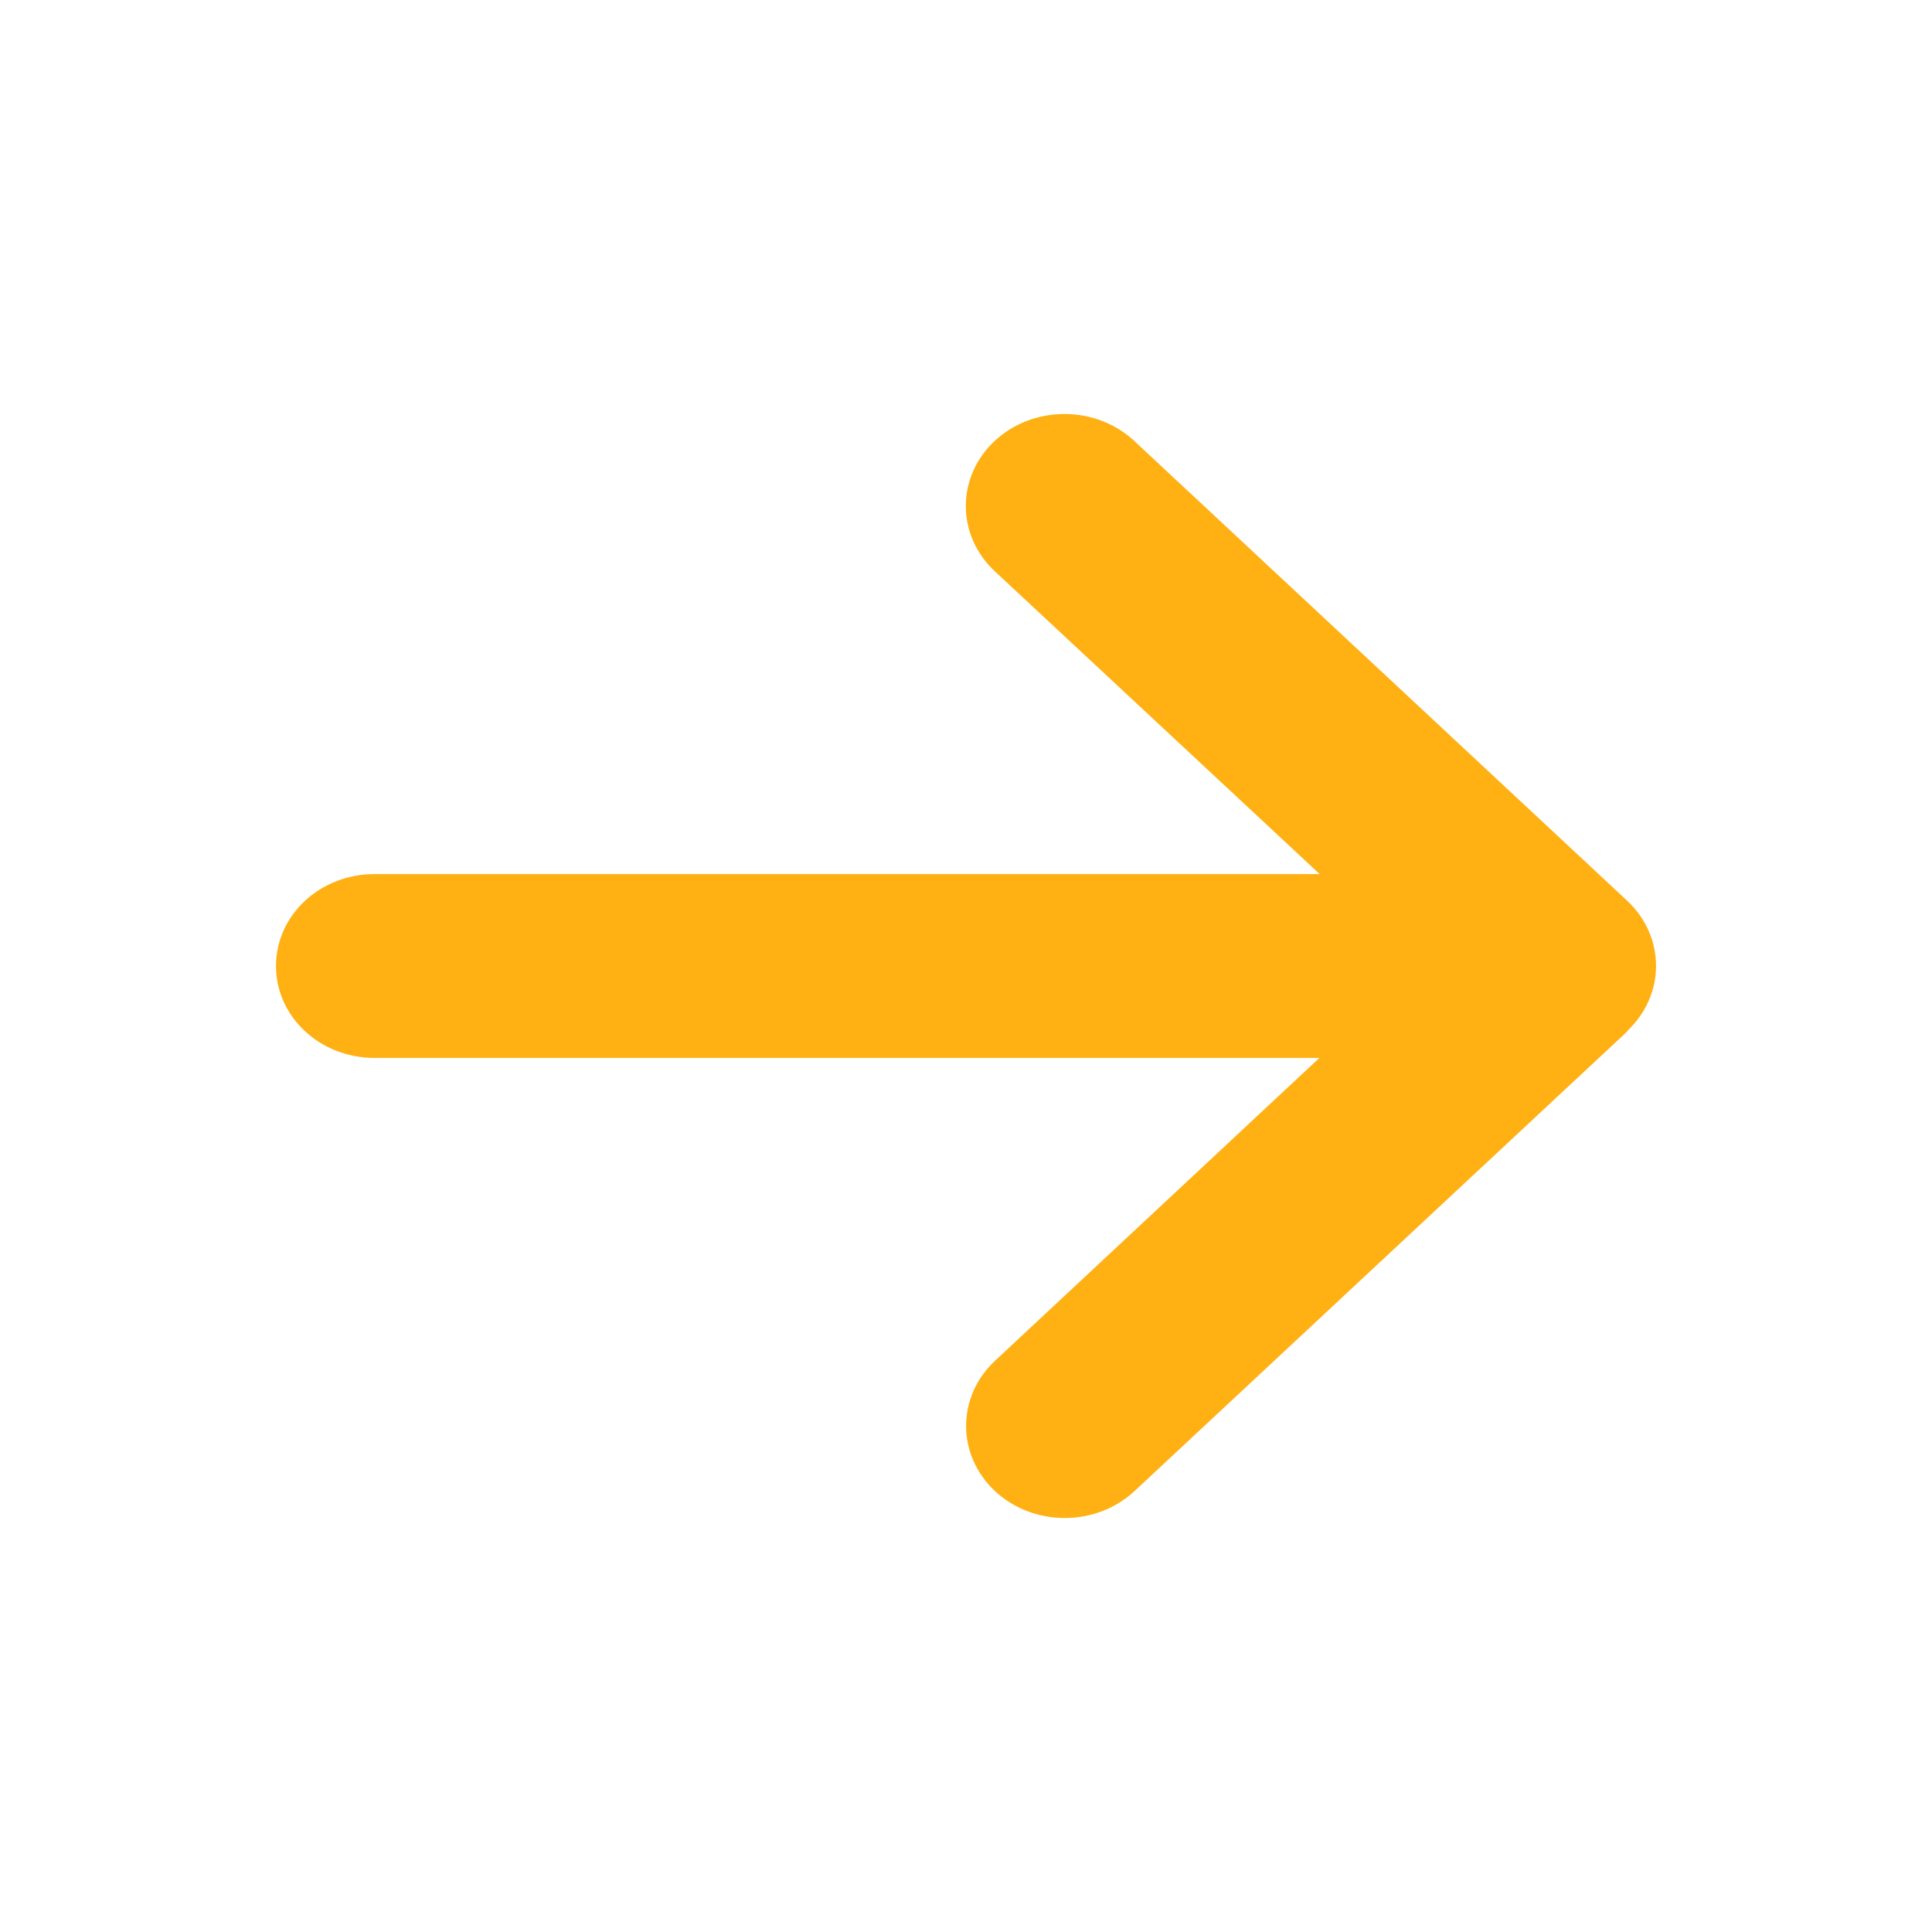 <svg width="14" height="14" viewBox="0 0 14 14" fill="none" xmlns="http://www.w3.org/2000/svg">
<path d="M11.791 7.471C12.07 7.21 12.07 6.788 11.791 6.527L8.219 3.195C7.94 2.935 7.487 2.935 7.208 3.195C6.929 3.456 6.929 3.878 7.208 4.139L9.563 6.334H2.714C2.319 6.334 2 6.631 2 7C2 7.369 2.319 7.666 2.714 7.666H9.561L7.21 9.861C6.931 10.122 6.931 10.544 7.21 10.805C7.489 11.065 7.942 11.065 8.221 10.805L11.793 7.473L11.791 7.471Z" fill="#FFB012"/>
</svg>
